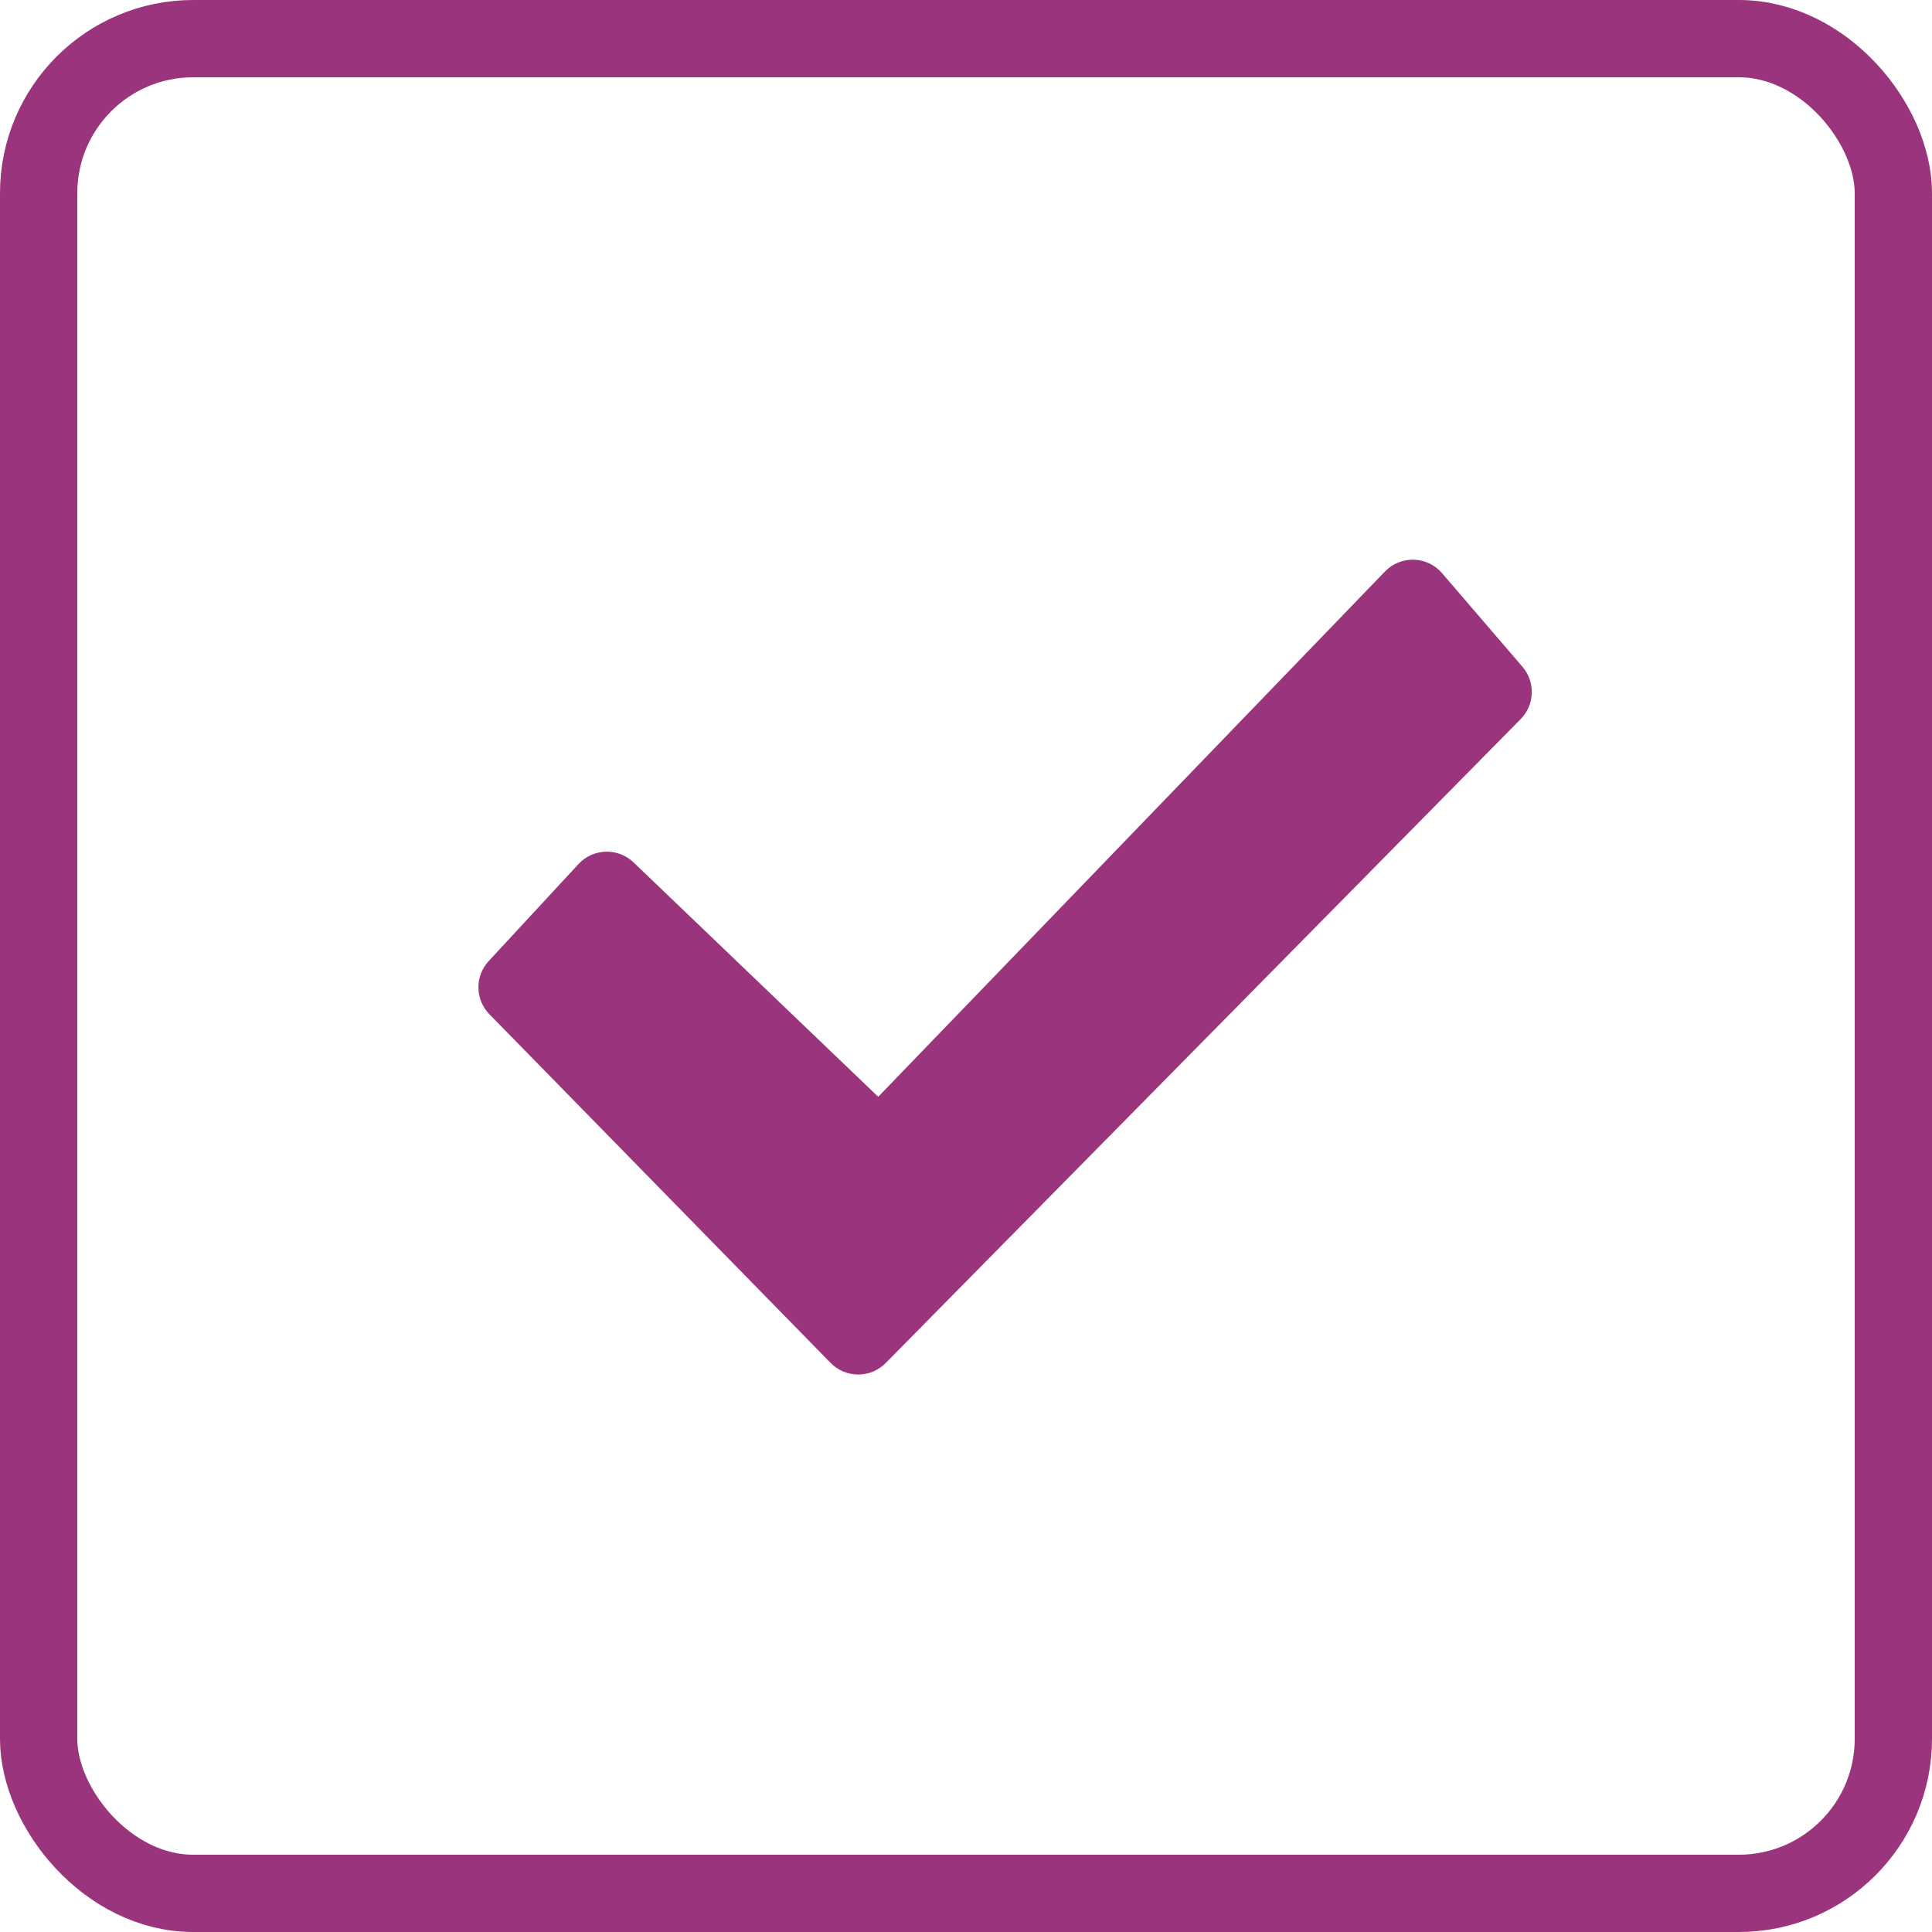 <svg width="50" height="50" viewBox="0 0 50 50" fill="none" xmlns="http://www.w3.org/2000/svg">
<rect x="1" y="1" width="48" height="48" rx="4" stroke="#9A357D" stroke-width="2"/>
<path d="M12.667 26.25C12.294 25.869 12.285 25.263 12.648 24.872L14.971 22.362C15.351 21.952 15.993 21.932 16.397 22.319L22.728 28.385L35.842 14.791C36.251 14.367 36.936 14.386 37.32 14.833L39.401 17.256C39.74 17.651 39.72 18.24 39.355 18.61L22.922 35.275C22.53 35.673 21.887 35.672 21.496 35.272L12.667 26.25Z" fill="#9A357D"/>
</svg>

